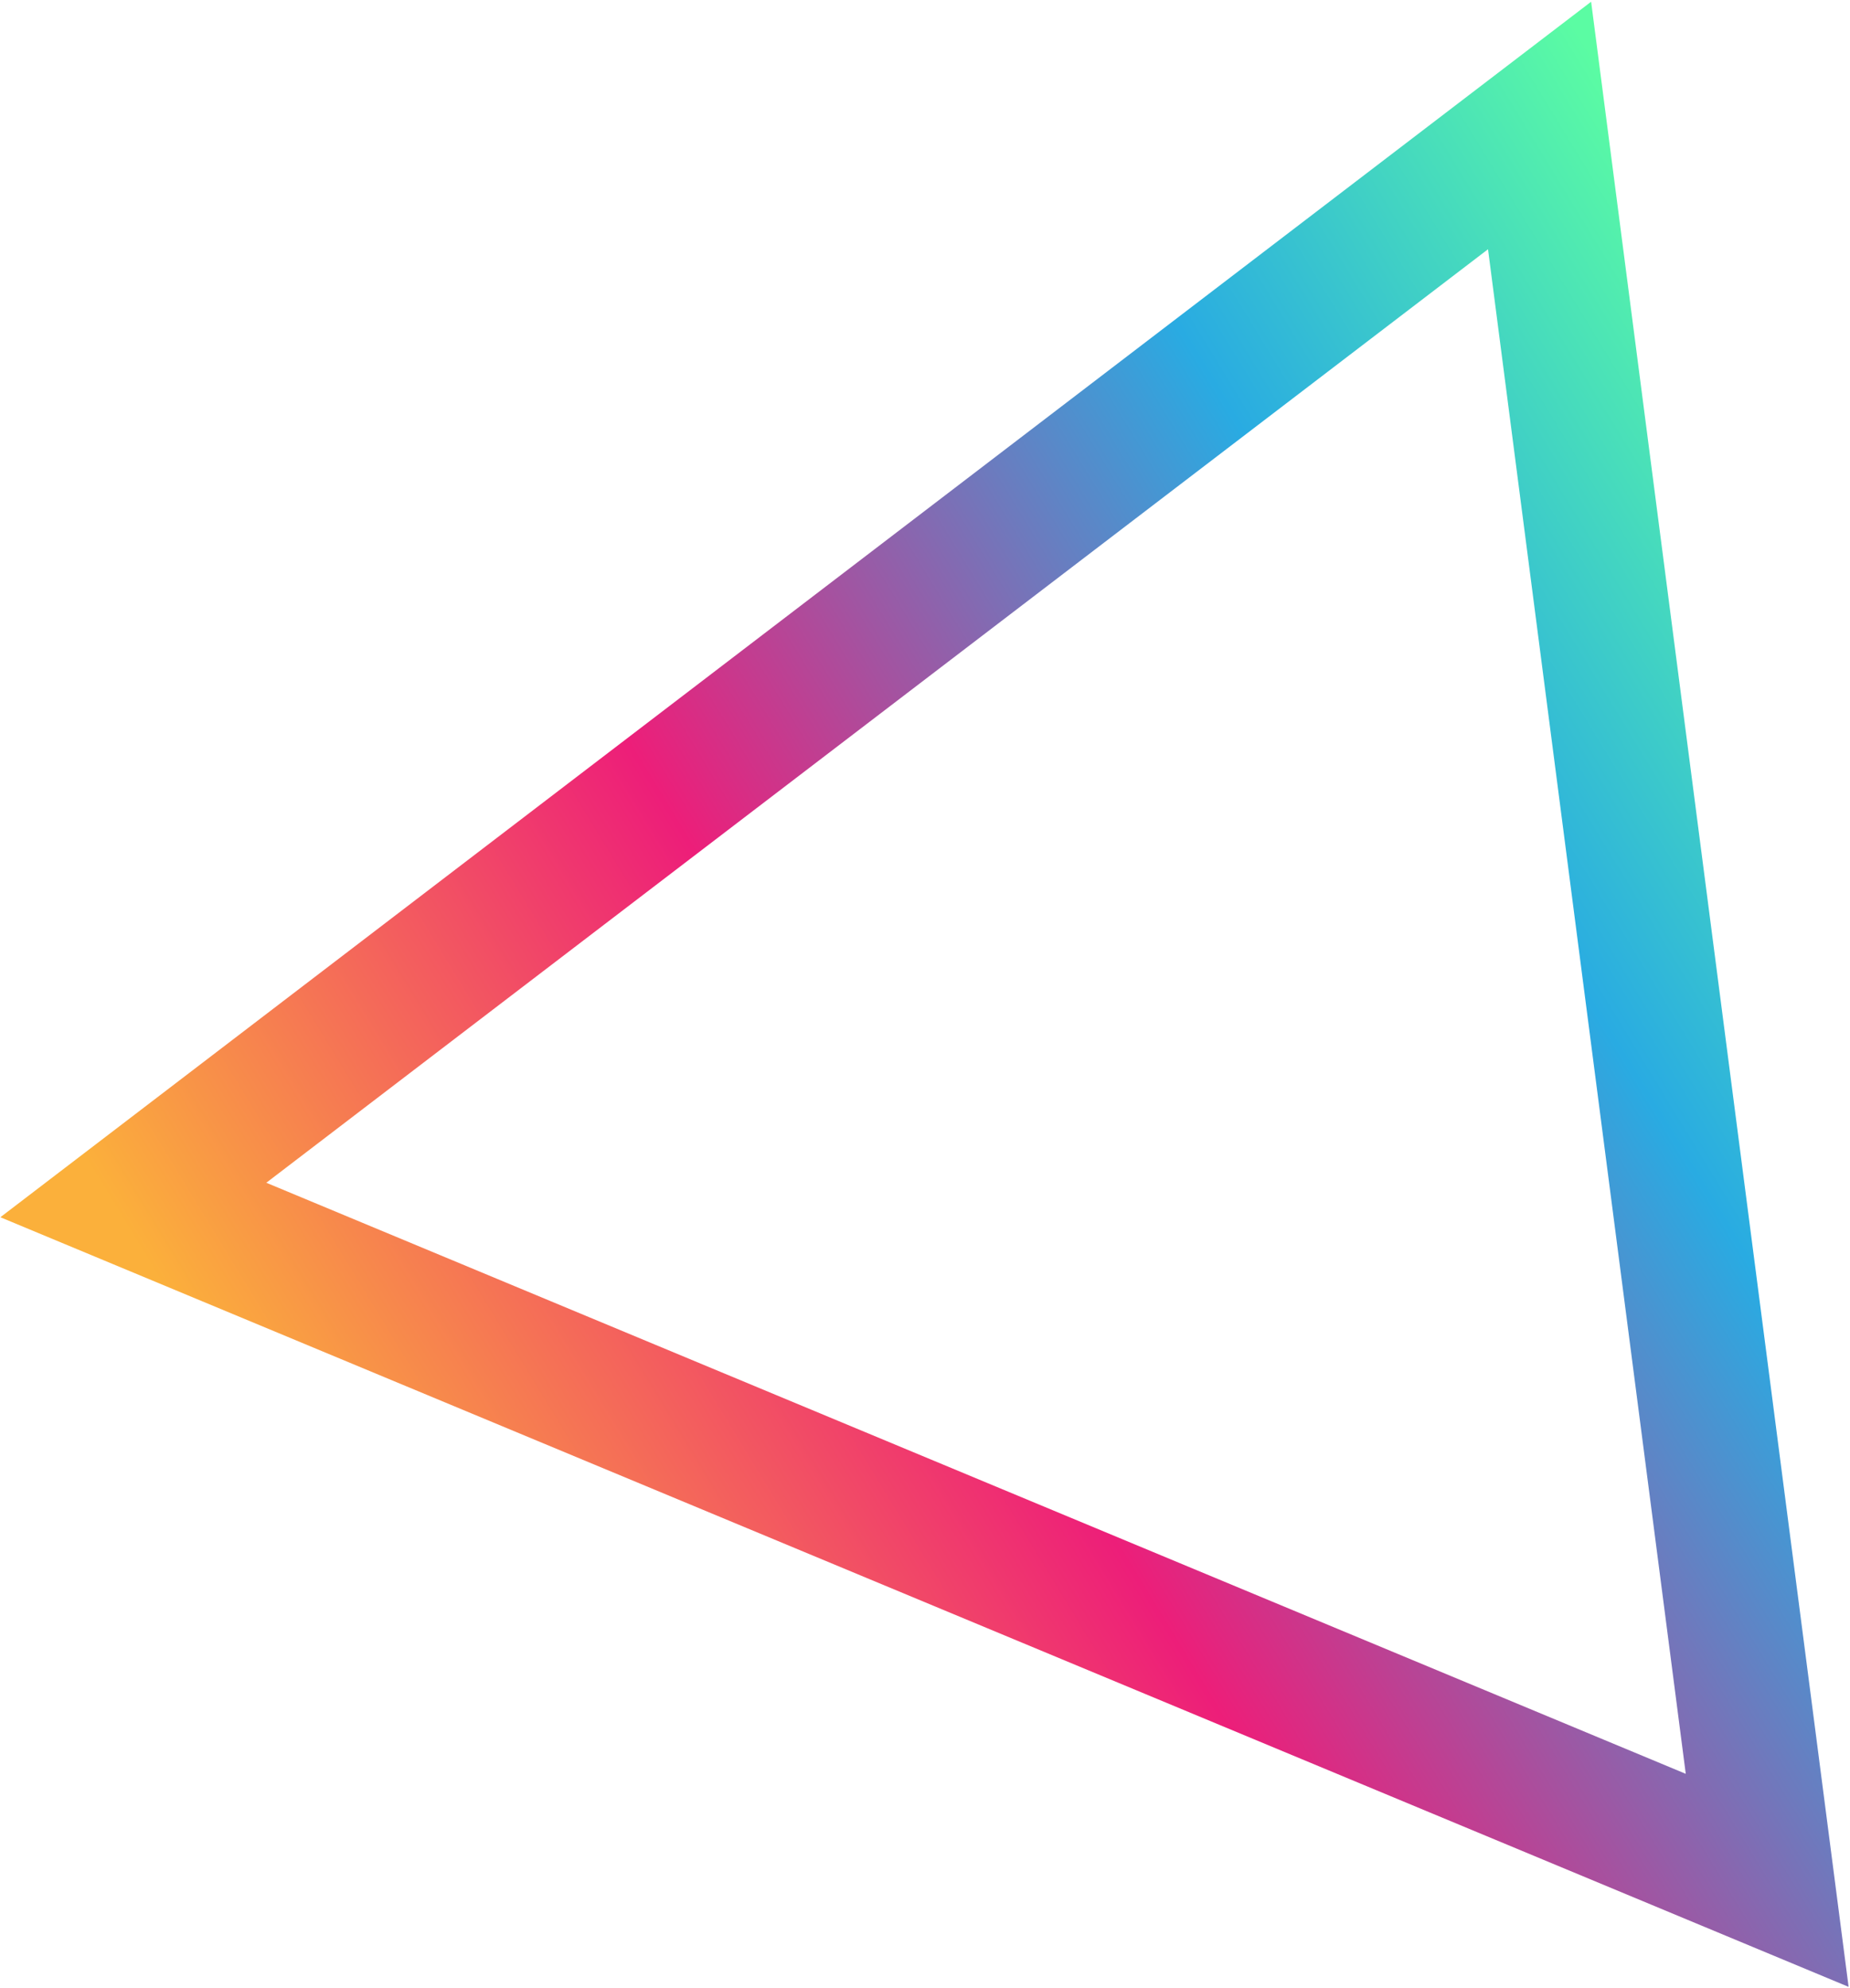 <svg xmlns="http://www.w3.org/2000/svg" width="548" height="589" viewBox="0 0 548 589" fill="none"><path fill-rule="evenodd" clip-rule="evenodd" d="M547.586 588.653L471.316 0.512L0.106 360.635L547.586 588.653ZM499.35 525.537L440.774 73.844L78.884 350.419L499.35 525.537Z" fill="url(#paint0_linear_446_8011)"></path><defs><linearGradient id="paint0_linear_446_8011" x1="29.635" y1="350.658" x2="500.662" y2="63.66" gradientUnits="userSpaceOnUse"><stop stop-color="#FBB03B"></stop><stop offset="0.365" stop-color="#ED1E79"></stop><stop offset="0.734" stop-color="#29ABE2"></stop><stop offset="1" stop-color="#5BFCA3"></stop></linearGradient></defs></svg>